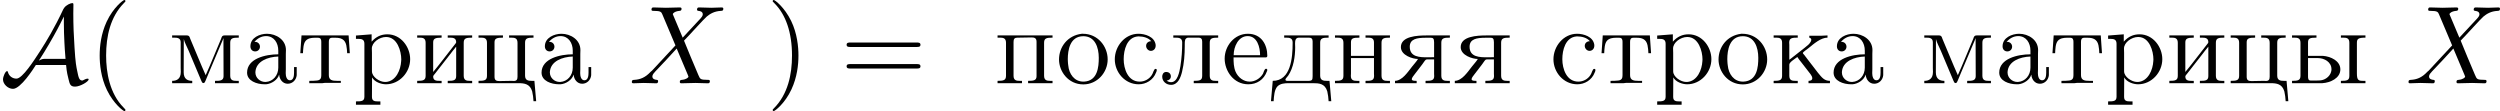 <?xml version='1.0' encoding='UTF-8'?>
<!-- This file was generated by dvisvgm 2.13.3 -->
<svg version='1.1' xmlns='http://www.w3.org/2000/svg' xmlns:xlink='http://www.w3.org/1999/xlink' width='491.131pt' height='21.818pt' viewBox='317.136 686.951 491.131 21.818'>
<defs>
<path id='g7-88' d='M5.291-4.484L4.375-6.655C4.342-6.742 4.32-6.785 4.32-6.796C4.32-6.862 4.505-7.069 4.964-7.113C5.073-7.124 5.182-7.135 5.182-7.32C5.182-7.451 5.051-7.451 5.018-7.451C4.571-7.451 4.102-7.418 3.644-7.418C3.371-7.418 2.695-7.451 2.422-7.451C2.356-7.451 2.225-7.451 2.225-7.233C2.225-7.113 2.335-7.113 2.476-7.113C3.131-7.113 3.196-7.004 3.295-6.764L4.582-3.72L2.28-1.244L2.138-1.124C1.604-.545 1.091-.371 .535-.338C.393-.327 .295-.327 .295-.12C.295-.109 .295 0 .436 0C.764 0 1.124-.033 1.462-.033C1.865-.033 2.291 0 2.684 0C2.749 0 2.88 0 2.88-.218C2.88-.327 2.771-.338 2.749-.338C2.651-.349 2.313-.371 2.313-.676C2.313-.851 2.476-1.025 2.607-1.167L3.72-2.345L4.702-3.415L5.804-.807C5.847-.687 5.858-.676 5.858-.655C5.858-.567 5.651-.382 5.225-.338C5.105-.327 5.007-.316 5.007-.131C5.007 0 5.127 0 5.171 0C5.476 0 6.24-.033 6.545-.033C6.818-.033 7.484 0 7.756 0C7.833 0 7.964 0 7.964-.207C7.964-.338 7.855-.338 7.767-.338C7.036-.349 7.015-.382 6.829-.818C6.404-1.833 5.673-3.535 5.422-4.189C6.164-4.953 7.309-6.251 7.658-6.556C7.975-6.818 8.389-7.08 9.044-7.113C9.185-7.124 9.284-7.124 9.284-7.331C9.284-7.342 9.284-7.451 9.142-7.451C8.815-7.451 8.455-7.418 8.116-7.418C7.713-7.418 7.298-7.451 6.905-7.451C6.84-7.451 6.698-7.451 6.698-7.233C6.698-7.156 6.753-7.124 6.829-7.113C6.927-7.102 7.265-7.08 7.265-6.775C7.265-6.622 7.145-6.48 7.058-6.382L5.291-4.484Z'/>
<path id='g10-224' d='M1.189-4.058C1.473-4.407 1.876-4.636 2.335-4.636C3.12-4.636 3.535-3.96 3.535-3.207V-2.847C2.291-2.847 .469-2.433 .469-1.047C.469-.229 1.429 .098 2.193 .098H2.335C2.869 .055 3.469-.338 3.611-.84H3.622C3.655-.393 3.96 .044 4.462 .044C4.931 .044 5.302-.327 5.345-.796V-1.593H5.084V-1.047C5.084-.753 5.04-.295 4.68-.295C4.342-.295 4.265-.731 4.265-1.004C4.265-1.124 4.276-1.255 4.276-1.375V-2.88C4.276-3 4.287-3.131 4.287-3.262C4.287-4.276 3.327-4.865 2.422-4.865C1.735-4.865 .796-4.495 .796-3.633C.796-3.338 .982-3.131 1.265-3.131C1.527-3.131 1.735-3.327 1.735-3.6C1.735-3.851 1.538-4.069 1.265-4.069C1.244-4.069 1.211-4.058 1.189-4.058ZM3.535-2.629V-1.538C3.535-.775 3.022-.175 2.302-.131H2.258C1.745-.131 1.287-.535 1.287-1.058V-1.113C1.353-2.171 2.509-2.596 3.535-2.629Z'/>
<path id='g10-228' d='M1.342-4.702V-4.484H1.516C1.855-4.484 2.171-4.451 2.171-4.015V-3.949C2.171-2.509 1.996-.24 .218-.24L.044 1.756H.305C.338 1.265 .371 .611 .698 .284C.982 .022 1.396-.011 1.767-.011H4.167C4.745-.011 5.345 .011 5.575 .796C5.651 1.113 5.684 1.44 5.705 1.756H5.967L5.793-.24H5.531C5.193-.24 4.876-.284 4.876-.753V-3.982C4.876-4.429 5.116-4.484 5.705-4.484V-4.702H1.342ZM4.124-.535C4.124-.273 3.938-.24 3.753-.24H1.593C1.527-.251 1.462-.284 1.462-.36C1.462-.469 1.647-.622 1.735-.753C2.269-1.538 2.422-2.662 2.422-3.535C2.422-3.665 2.411-3.796 2.411-3.916C2.411-4.222 2.465-4.484 2.804-4.484H3.775C4.025-4.484 4.135-4.364 4.135-4.113V-.709C4.135-.644 4.135-.589 4.124-.535Z'/>
<path id='g10-229' d='M1.189-2.542H4.342C4.451-2.542 4.505-2.596 4.505-2.705C4.505-3.785 3.927-4.865 2.596-4.865C1.276-4.865 .316-3.676 .316-2.422C.316-1.233 1.178 .098 2.64 .098C3.469 .098 4.167-.338 4.473-1.189C4.484-1.233 4.505-1.265 4.505-1.309C4.505-1.375 4.44-1.429 4.385-1.429C4.211-1.429 4.145-1.058 4.08-.938C3.807-.48 3.305-.164 2.771-.164C2.16-.164 1.625-.589 1.385-1.145C1.2-1.582 1.189-2.073 1.189-2.542ZM1.2-2.76C1.2-3.611 1.669-4.636 2.575-4.636C3.513-4.636 3.796-3.545 3.796-2.76H1.2Z'/>
<path id='g10-232' d='M.305-4.702V-4.484H.545C.851-4.484 1.135-4.44 1.135-3.982V-.742C1.135-.295 .895-.24 .305-.24V-.011H2.705V-.24H2.509C2.215-.24 1.876-.251 1.876-.665C1.887-.764 1.975-.851 2.04-.927L2.465-1.473C2.804-1.909 3.142-2.335 3.48-2.771C3.698-3.044 3.905-3.338 4.135-3.6V-.709C4.135-.273 3.862-.24 3.305-.24V-.011H5.705V-.24H5.465C5.16-.24 4.876-.284 4.876-.742V-3.982C4.876-4.429 5.116-4.484 5.705-4.484V-4.702H3.305V-4.484H3.524C3.84-4.484 4.135-4.44 4.135-4.036C4.124-3.938 4.025-3.851 3.971-3.775L3.545-3.229C2.989-2.531 2.455-1.8 1.876-1.113V-4.004C1.876-4.375 2.051-4.484 2.705-4.484V-4.702H.305Z'/>
<path id='g10-234' d='M.305-4.702V-4.484H.545C.851-4.484 1.135-4.44 1.135-3.982V-.742C1.135-.295 .895-.24 .305-.24V-.011H2.673V-.24H2.465C2.127-.24 1.844-.273 1.844-.742V-1.833C1.844-2.073 2.356-2.367 2.629-2.585C2.738-2.4 2.891-2.236 3.022-2.062C3.327-1.669 3.633-1.287 3.927-.895C4.004-.796 4.102-.633 4.102-.491C4.102-.327 3.96-.24 3.731-.24V-.011H5.836V-.24C5.28-.24 5.04-.567 4.647-1.047C4.342-1.44 4.036-1.844 3.731-2.236L3.305-2.793C3.262-2.847 3.175-2.924 3.175-2.978V-2.989C3.175-3.055 3.535-3.305 3.709-3.436C4.255-3.884 4.942-4.484 5.596-4.484V-4.702L4.92-4.669H3.807V-4.484C3.938-4.44 4.004-4.385 4.004-4.276C4.004-4.135 3.884-3.971 3.807-3.884L3.72-3.796C3.251-3.382 2.705-3 2.215-2.596C2.095-2.498 1.975-2.4 1.844-2.313V-3.775C1.844-3.84 1.833-3.916 1.833-4.004C1.833-4.462 2.149-4.484 2.673-4.484V-4.702H.305Z'/>
<path id='g10-235' d='M1.298-4.702V-4.484H1.505C1.855-4.484 2.171-4.451 2.171-4.004C2.171-3.24 2.116-2.455 1.996-1.68C1.898-1.102 1.713-.109 1.08-.109C.927-.109 .764-.164 .644-.262C.851-.284 1.058-.425 1.058-.676S.884-1.113 .589-1.113C.316-1.113 .207-.851 .207-.665C.207-.175 .611 .153 1.08 .153C1.756 .153 2.029-.589 2.16-1.145C2.356-1.942 2.422-2.825 2.422-3.644V-3.807C2.422-4.222 2.433-4.407 2.727-4.484H3.753C4.047-4.484 4.135-4.342 4.135-4.08V-.753C4.135-.305 3.938-.24 3.305-.24V-.011H5.705V-.24H5.465C5.16-.24 4.876-.284 4.876-.742V-3.982C4.876-4.429 5.116-4.484 5.705-4.484V-4.702H1.298Z'/>
<path id='g10-236' d='M.338-4.702V-4.484H.556C.862-4.484 1.178-4.44 1.178-4.025V-1.505C1.178-1.385 1.189-1.255 1.189-1.124C1.189-.436 .796-.24 .338-.24V-.011H2.313V-.24C1.876-.24 1.473-.404 1.473-1.08L1.484-4.342C1.571-3.971 1.8-3.589 1.953-3.218C2.367-2.225 2.793-1.233 3.207-.24C3.24-.153 3.295-.022 3.404-.022H3.415C3.535-.022 3.578-.164 3.622-.262L3.949-1.047C4.364-2.018 4.767-3 5.182-3.96C5.247-4.113 5.324-4.276 5.378-4.44L5.389-.698C5.389-.24 5.007-.24 4.549-.24V-.011H6.884V-.24H6.644C6.338-.24 6.044-.284 6.044-.742V-3.982C6.044-4.44 6.305-4.484 6.884-4.484V-4.702H5.487C5.236-4.702 5.204-4.538 5.149-4.375C4.636-3.185 4.167-1.975 3.633-.796C3.098-1.985 2.629-3.185 2.116-4.375C2.062-4.538 2.029-4.702 1.778-4.702H.338Z'/>
<path id='g10-237' d='M.305-4.702V-4.484H.545C.851-4.484 1.135-4.44 1.135-3.982V-.742C1.135-.295 .895-.24 .305-.24V-.011H2.705V-.24H2.476C2.16-.24 1.865-.284 1.865-.72C1.865-.807 1.876-.895 1.876-.96V-2.476H4.135V-.96C4.135-.895 4.145-.807 4.145-.72C4.145-.251 3.818-.24 3.305-.24V-.011H5.705V-.24H5.465C5.16-.24 4.876-.284 4.876-.742V-3.982C4.876-4.429 5.116-4.484 5.705-4.484V-4.702H3.305V-4.484H3.535C3.851-4.484 4.135-4.44 4.135-4.015V-2.695H1.876V-4.015C1.876-4.407 2.051-4.484 2.705-4.484V-4.702H.305Z'/>
<path id='g10-238' d='M2.553-4.865C1.156-4.702 .316-3.567 .316-2.335C.316-1.178 1.211 .109 2.705 .109C4.069 .109 5.095-1.058 5.095-2.345S4.124-4.865 2.662-4.865H2.553ZM1.189-2.095C1.178-2.182 1.178-2.28 1.178-2.367C1.178-3.229 1.375-4.625 2.705-4.625C3.84-4.625 4.222-3.545 4.222-2.498C4.222-1.615 4.113-.229 2.771-.164H2.705C1.822-.164 1.298-.916 1.222-1.767C1.2-1.876 1.2-1.985 1.189-2.095Z'/>
<path id='g10-239' d='M.305-4.702V-4.484H.545C.851-4.484 1.135-4.44 1.135-3.982V-.742C1.135-.295 .895-.24 .305-.24V-.011H2.705V-.24H2.465C2.16-.24 1.876-.284 1.876-.742V-4.058C1.876-4.353 1.964-4.484 2.269-4.484H2.444C2.847-4.484 3.24-4.505 3.644-4.505C3.916-4.505 4.135-4.451 4.135-4.08V-.698C4.135-.262 3.807-.24 3.305-.24V-.011H5.705V-.24H5.465C5.16-.24 4.876-.284 4.876-.742V-3.982C4.876-4.429 5.116-4.484 5.705-4.484V-4.702H.305Z'/>
<path id='g10-240' d='M.316-4.691V-4.364H.545C.862-4.364 1.145-4.32 1.145-3.884V1.32C1.145 1.767 .84 1.778 .316 1.778V2.105H2.716V1.778H2.465C2.149 1.778 1.887 1.735 1.887 1.342L1.898-.578C2.138-.131 2.782 .098 3.262 .098C4.582 .098 5.64-1.069 5.64-2.367C5.64-3.567 4.735-4.811 3.404-4.811C2.793-4.811 2.291-4.582 1.855-4.091V-4.811L.316-4.691ZM4.756-2.171C4.713-1.342 4.265-.207 3.262-.131H3.164C2.64-.131 1.887-.622 1.887-1.178V-3C1.887-3.142 1.876-3.273 1.876-3.415C1.876-4.004 2.607-4.549 3.273-4.549C4.385-4.549 4.767-3.142 4.767-2.345C4.767-2.291 4.767-2.225 4.756-2.171Z'/>
<path id='g10-241' d='M3.949-4.135C3.676-4.135 3.447-3.96 3.447-3.676C3.447-3.425 3.655-3.185 3.916-3.185S4.385-3.393 4.385-3.687V-3.775C4.276-4.604 3.305-4.865 2.695-4.865C1.353-4.865 .371-3.633 .371-2.356S1.364 .098 2.716 .098C3.425 .098 4.145-.305 4.429-1.069C4.462-1.135 4.495-1.222 4.495-1.298V-1.342C4.473-1.396 4.429-1.418 4.375-1.418C4.2-1.418 4.135-.971 4.004-.807C3.742-.404 3.295-.164 2.815-.164C1.658-.164 1.244-1.418 1.244-2.367C1.244-3.262 1.549-4.527 2.651-4.604H2.738C3.142-4.604 3.665-4.484 3.949-4.135Z'/>
<path id='g10-242' d='M.393-4.702L.273-2.956H.535C.556-3.349 .567-3.916 .807-4.178C1.015-4.418 1.364-4.473 1.669-4.473H2.007C2.291-4.473 2.335-4.287 2.335-4.069V-.796C2.335-.524 2.269-.305 1.909-.273C1.658-.24 1.407-.24 1.156-.24V-.011H2.444L2.705-.044H4.255V-.24H3.884C3.436-.24 3.076-.295 3.076-.796V-4.069C3.076-4.287 3.12-4.473 3.404-4.473H3.742C4.211-4.473 4.658-4.353 4.789-3.742C4.844-3.48 4.865-3.218 4.876-2.956H5.138L5.018-4.702H.393Z'/>
<path id='g10-246' d='M.305-4.702V-4.484H.545C.851-4.484 1.135-4.44 1.135-3.982V-.742C1.135-.295 .895-.24 .305-.24V-.011H4.222C4.811-.011 5.356 .055 5.575 .796C5.651 1.113 5.684 1.44 5.705 1.756H5.967L5.793-.24H5.531C5.193-.24 4.876-.284 4.876-.753V-3.982C4.876-4.429 5.116-4.484 5.705-4.484V-4.702H3.305V-4.484H3.447C3.829-4.484 4.135-4.473 4.135-3.971V-.665C4.135-.393 4.069-.229 3.764-.229C3.687-.229 3.622-.24 3.567-.24C3.164-.24 2.76-.218 2.356-.218C2.084-.218 1.876-.273 1.876-.633V-4.025C1.876-4.407 2.095-4.484 2.705-4.484V-4.702H.305Z'/>
<path id='g10-251' d='M.305-4.702V-4.484H.545C.851-4.484 1.135-4.44 1.135-3.982V-.742C1.135-.295 .895-.24 .305-.24V-.011H3.284C4.047-.055 5.051-.491 5.051-1.364C5.051-2.204 4.102-2.64 3.338-2.695H1.876V-4.015C1.876-4.407 2.051-4.484 2.705-4.484V-4.702H.305ZM1.876-2.476H2.858C3.48-2.476 4.178-2.084 4.178-1.385V-1.298C4.124-.775 3.665-.371 3.164-.295C3.011-.273 2.858-.273 2.705-.273H2.116C1.887-.273 1.876-.502 1.876-.676V-2.476ZM5.105-4.702V-4.484H5.313C5.651-4.484 5.935-4.451 5.935-3.982V-.731C5.935-.284 5.695-.24 5.105-.24V-.011H7.516V-.24H7.287C6.84-.24 6.676-.295 6.676-.971V-3.971C6.676-4.353 6.796-4.484 7.516-4.484V-4.702H5.105Z'/>
<path id='g10-255' d='M2.433-2.389C2.28-2.127 2.062-1.909 1.876-1.669C1.418-1.091 .895-.262 .175-.24V-.011H2.302V-.24C2.095-.24 1.822-.24 1.822-.404C1.822-.524 1.985-.742 2.095-.873C2.411-1.309 2.793-1.745 3.087-2.193C3.175-2.28 3.185-2.345 3.327-2.345H4.015V-.927C4.015-.862 4.025-.785 4.025-.709C4.025-.273 3.72-.24 3.175-.24V-.011H5.564V-.24H5.324C5.018-.24 4.724-.284 4.724-.742V-3.982C4.724-4.44 4.985-4.484 5.564-4.484V-4.702H3.305C2.356-4.702 .753-4.625 .753-3.556C.753-2.738 1.92-2.389 2.433-2.389ZM4.015-2.564C3.807-2.564 3.6-2.553 3.393-2.553C2.618-2.553 1.625-2.564 1.625-3.589C1.625-4.353 2.313-4.473 3.207-4.473H3.676C3.895-4.473 4.015-4.418 4.015-4.036V-2.564Z'/>
<path id='g11-40' d='M3.611 2.618C3.611 2.585 3.611 2.564 3.425 2.378C2.062 1.004 1.713-1.058 1.713-2.727C1.713-4.625 2.127-6.524 3.469-7.887C3.611-8.018 3.611-8.04 3.611-8.073C3.611-8.149 3.567-8.182 3.502-8.182C3.393-8.182 2.411-7.44 1.767-6.055C1.211-4.855 1.08-3.644 1.08-2.727C1.08-1.876 1.2-.556 1.8 .676C2.455 2.018 3.393 2.727 3.502 2.727C3.567 2.727 3.611 2.695 3.611 2.618Z'/>
<path id='g11-41' d='M3.153-2.727C3.153-3.578 3.033-4.898 2.433-6.131C1.778-7.473 .84-8.182 .731-8.182C.665-8.182 .622-8.138 .622-8.073C.622-8.04 .622-8.018 .829-7.822C1.898-6.742 2.52-5.007 2.52-2.727C2.52-.862 2.116 1.058 .764 2.433C.622 2.564 .622 2.585 .622 2.618C.622 2.684 .665 2.727 .731 2.727C.84 2.727 1.822 1.985 2.465 .6C3.022-.6 3.153-1.811 3.153-2.727Z'/>
<path id='g11-61' d='M7.495-3.567C7.658-3.567 7.865-3.567 7.865-3.785S7.658-4.004 7.505-4.004H.971C.818-4.004 .611-4.004 .611-3.785S.818-3.567 .982-3.567H7.495ZM7.505-1.451C7.658-1.451 7.865-1.451 7.865-1.669S7.658-1.887 7.495-1.887H.982C.818-1.887 .611-1.887 .611-1.669S.818-1.451 .971-1.451H7.505Z'/>
<path id='g5-65' d='M6.491-1.8C6.545-1.113 6.676-.611 6.731-.404C6.851 .087 6.905 .327 7.375 .327C7.865 .327 8.705-.164 8.705-.382C8.705-.436 8.662-.458 8.607-.458C8.465-.458 8.236-.338 8.204-.316C8.127-.273 8.105-.273 8.084-.273C7.778-.273 7.713-.567 7.582-1.222C7.505-1.582 7.407-2.018 7.32-3.513C7.244-4.625 7.2-5.738 7.2-6.851C7.2-7.113 7.211-7.396 7.211-7.658C7.211-7.833 7.211-7.876 7.091-7.876C6.938-7.876 6.491-7.691 6.295-7.396L6.218-7.276C5.356-5.433 4.549-4.113 3.982-3.229C3.338-2.236 2.204-.458 1.615-.458C1.211-.458 .873-.72 .775-1.113C.764-1.135 .742-1.2 .698-1.2C.535-1.2 .295-.676 .295-.371C.295 .065 .764 .545 1.276 .545C2.029 .545 3.284-1.418 3.524-1.8H6.491ZM6.273-6.535V-5.902C6.273-5.269 6.295-4.636 6.327-4.004C6.338-3.785 6.382-2.967 6.436-2.4H4.44C4.265-2.4 4.102-2.4 3.818-2.225C4.582-3.404 5.215-4.538 5.28-4.658C5.825-5.629 6.12-6.262 6.262-6.535H6.273Z'/>
</defs>
<g id='page18' transform='matrix(2 0 0 2 0 0)'>
<use x='158.568' y='351.657' xlink:href='#g5-65'/>
<use x='167.279' y='351.657' xlink:href='#g11-40'/>
<use x='175.138' y='351.657' xlink:href='#g10-236'/>
<use x='182.368' y='351.657' xlink:href='#g10-224'/>
<use x='187.792' y='351.657' xlink:href='#g10-242'/>
<use x='193.216' y='351.657' xlink:href='#g10-240'/>
<use x='199.241' y='351.657' xlink:href='#g10-232'/>
<use x='205.267' y='351.657' xlink:href='#g10-246'/>
<use x='211.293' y='351.657' xlink:href='#g10-224'/>
<use x='220.334' y='351.657' xlink:href='#g7-88'/>
<use x='233.844' y='351.657' xlink:href='#g11-41'/>
<use x='241.117' y='351.657' xlink:href='#g11-61'/>
<use x='256.249' y='351.657' xlink:href='#g10-239'/>
<use x='262.275' y='351.657' xlink:href='#g10-238'/>
<use x='267.699' y='351.657' xlink:href='#g10-241'/>
<use x='272.52' y='351.657' xlink:href='#g10-235'/>
<use x='278.546' y='351.657' xlink:href='#g10-229'/>
<use x='283.367' y='351.657' xlink:href='#g10-228'/>
<use x='289.393' y='351.657' xlink:href='#g10-237'/>
<use x='295.419' y='351.657' xlink:href='#g10-255'/>
<use x='301.294' y='351.657' xlink:href='#g10-255'/>
<use x='310.786' y='351.657' xlink:href='#g10-241'/>
<use x='315.608' y='351.657' xlink:href='#g10-242'/>
<use x='321.031' y='351.657' xlink:href='#g10-240'/>
<use x='327.057' y='351.657' xlink:href='#g10-238'/>
<use x='332.481' y='351.657' xlink:href='#g10-234'/>
<use x='338.205' y='351.657' xlink:href='#g10-224'/>
<use x='347.246' y='351.657' xlink:href='#g10-236'/>
<use x='354.476' y='351.657' xlink:href='#g10-224'/>
<use x='359.9' y='351.657' xlink:href='#g10-242'/>
<use x='365.323' y='351.657' xlink:href='#g10-240'/>
<use x='371.349' y='351.657' xlink:href='#g10-232'/>
<use x='377.375' y='351.657' xlink:href='#g10-246'/>
<use x='383.401' y='351.657' xlink:href='#g10-251'/>
<use x='394.85' y='351.657' xlink:href='#g7-88'/>
</g>
</svg>